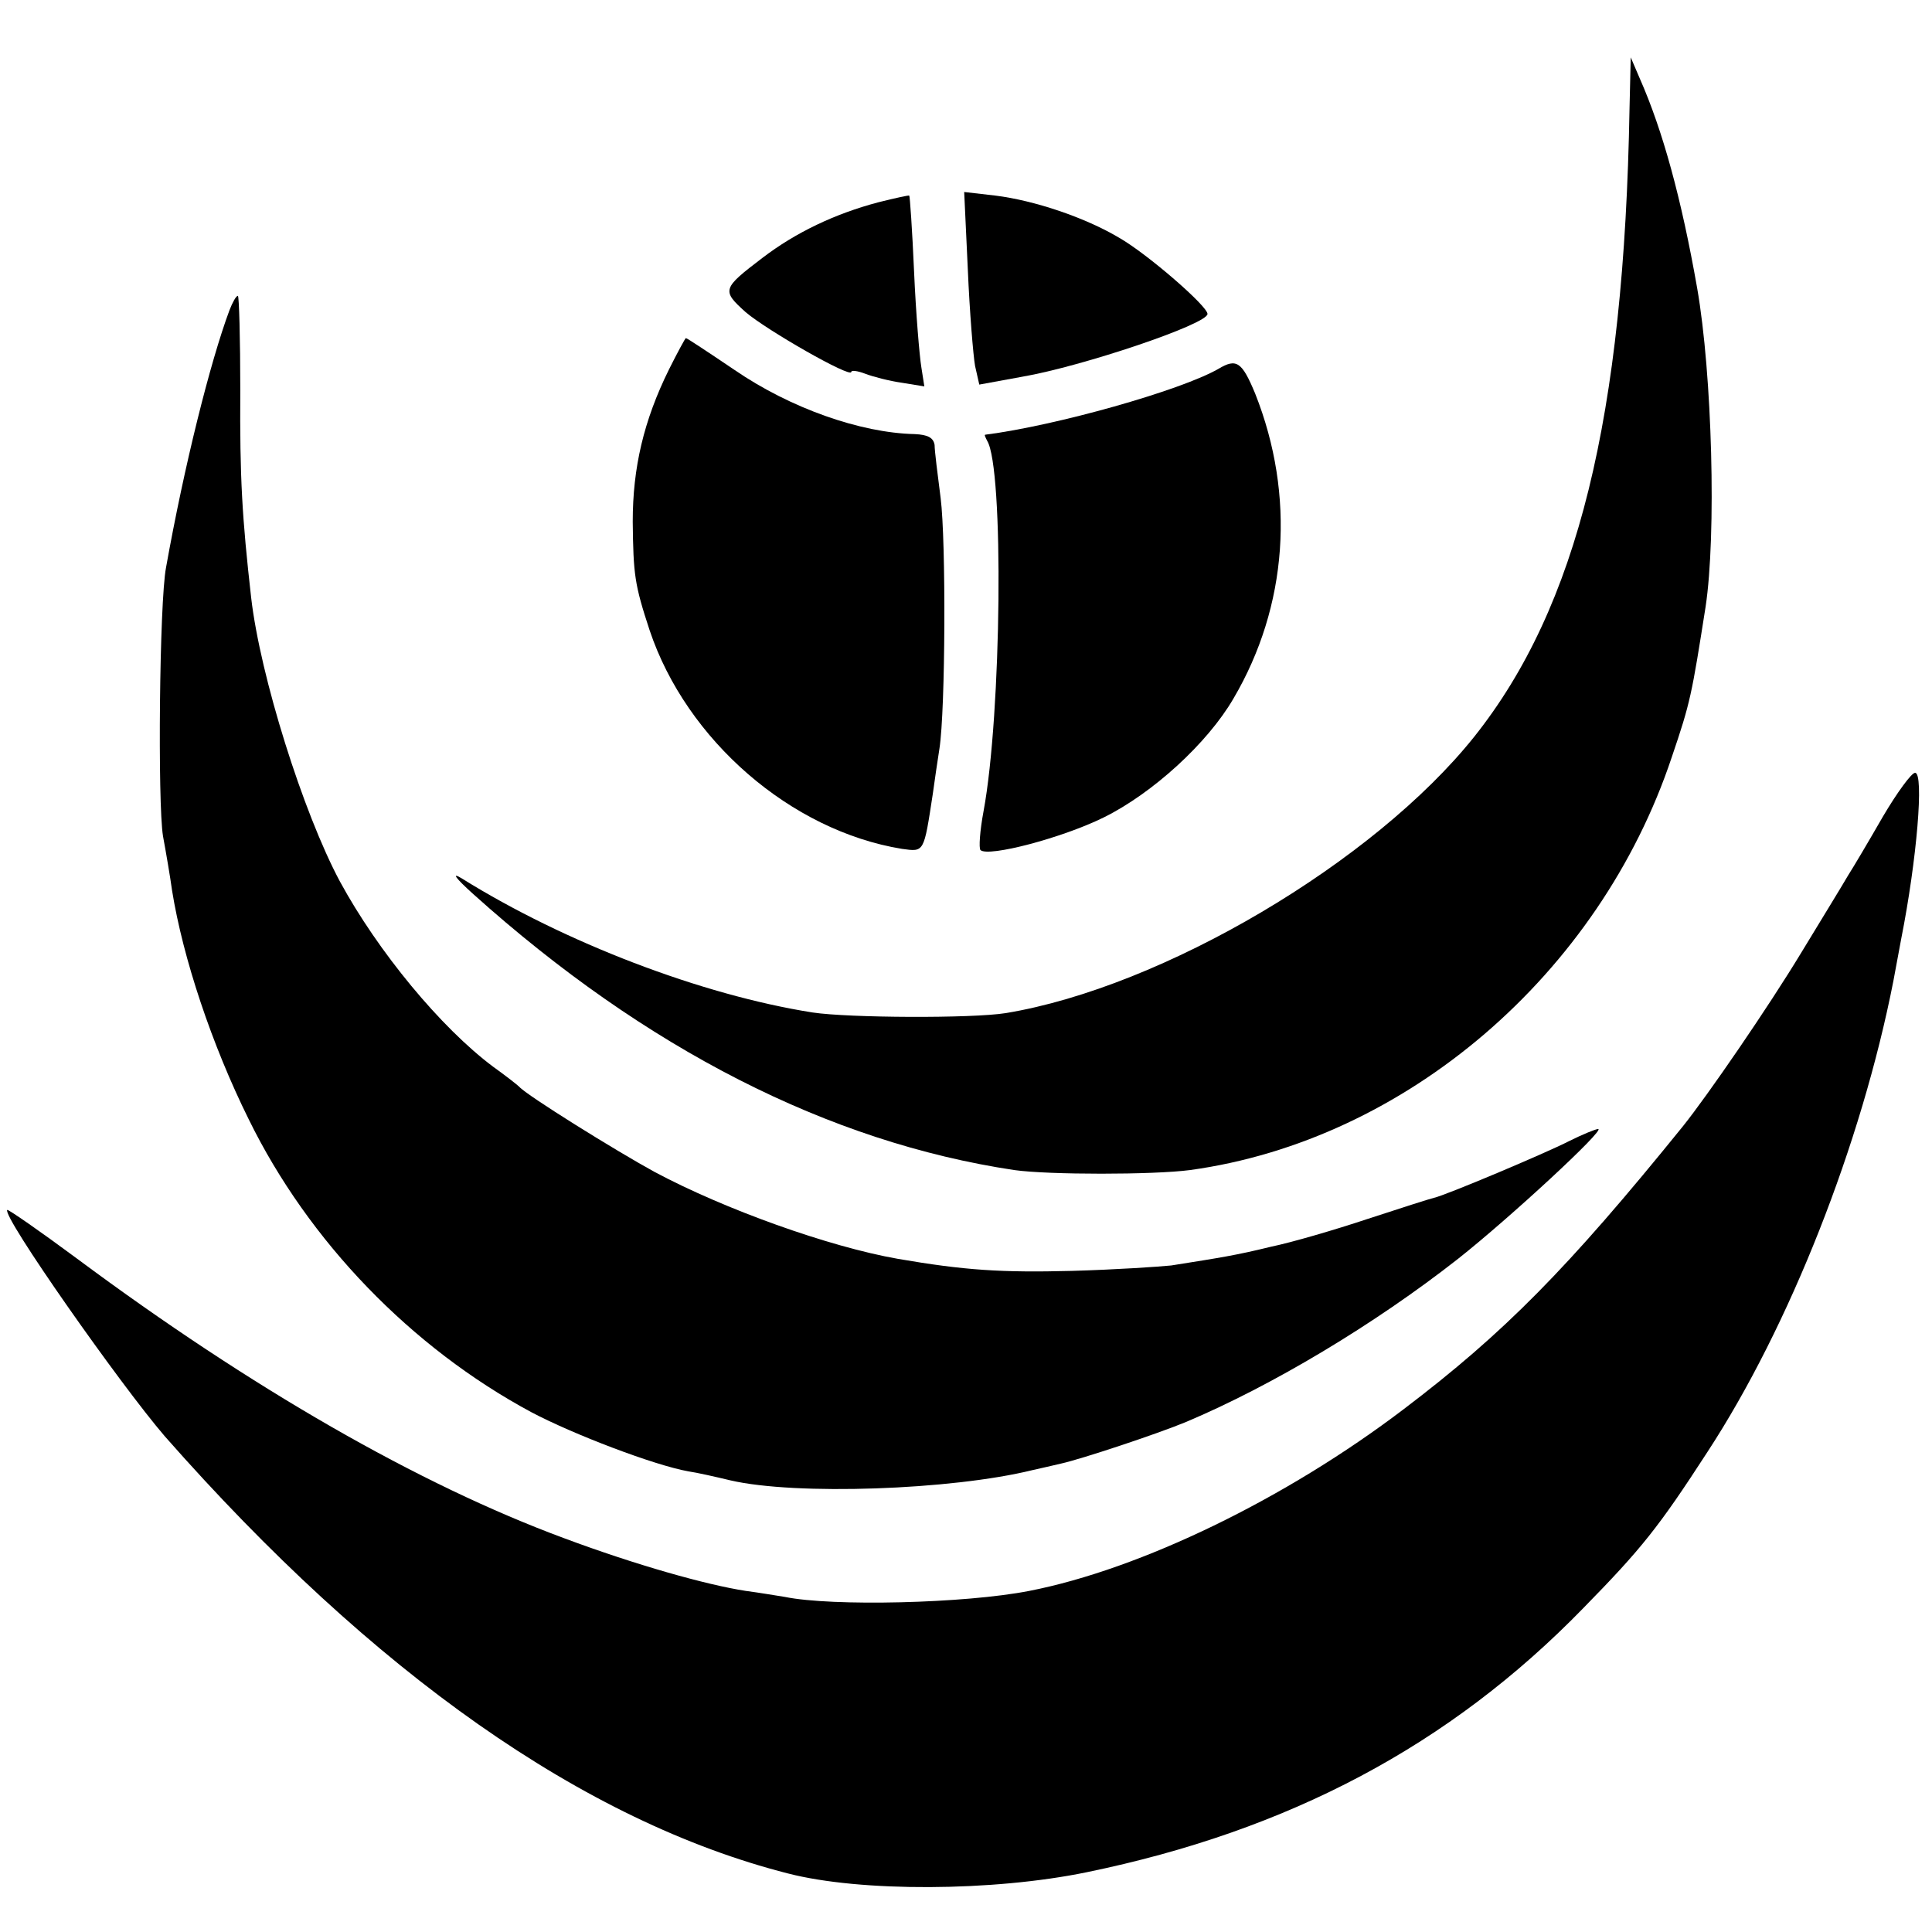 <?xml version="1.0" standalone="no"?>
<!DOCTYPE svg PUBLIC "-//W3C//DTD SVG 20010904//EN"
 "http://www.w3.org/TR/2001/REC-SVG-20010904/DTD/svg10.dtd">
<svg version="1.0" xmlns="http://www.w3.org/2000/svg"
 width="320pt" height="320pt" viewBox="0 0 320 320"
 preserveAspectRatio="xMidYMid meet">
<g transform="translate(0,320) scale(0.1,-0.1)"
fill="#000000" stroke="none">
<path d="M2699 3020 c-9 -511 -86 -825 -257 -1040 -166 -208 -516 -415 -776
-458 -56 -9 -260 -8 -320 1 -184 29 -411 116 -581 222 -18 11 -11 1 19 -26
285 -256 589 -411 896 -457 57 -8 230 -8 291 0 357 49 678 324 798 684 31 91
33 103 56 249 18 119 11 385 -14 528 -26 148 -57 261 -95 347 l-15 35 -2 -85z"/>
<path d="M1455 2865 c-72 -19 -137 -50 -192 -92 -67 -51 -68 -54 -28 -90 35
-30 175 -110 175 -99 0 3 10 2 23 -3 13 -5 40 -12 61 -15 l37 -6 -5 32 c-3 18
-9 89 -12 158 -3 69 -7 126 -8 126 0 1 -23 -4 -51 -11z"/>
<path d="M1603 2754 c3 -71 9 -143 12 -160 l7 -31 71 13 c99 17 307 87 307
104 0 13 -99 99 -146 126 -57 34 -141 62 -205 70 l-52 6 6 -128z"/>
<path d="M380 2686 c-32 -86 -75 -258 -105 -426 -11 -57 -14 -391 -5 -445 5
-27 12 -68 15 -90 18 -112 66 -256 127 -379 99 -202 269 -378 468 -485 70 -37
204 -88 260 -98 14 -2 45 -9 70 -15 108 -25 366 -16 500 17 14 3 35 8 48 11
32 7 159 49 207 69 142 60 311 161 450 270 86 68 245 215 232 215 -4 0 -26 -9
-48 -20 -39 -20 -205 -90 -224 -94 -5 -1 -55 -17 -110 -35 -54 -18 -126 -39
-160 -46 -57 -14 -83 -18 -165 -31 -19 -2 -93 -7 -165 -9 -116 -3 -178 1 -288
20 -114 20 -287 82 -403 144 -64 35 -212 127 -224 141 -3 3 -22 18 -43 33 -87
65 -191 191 -254 307 -61 114 -132 340 -147 470 -15 133 -19 199 -18 343 0 86
-2 157 -4 157 -3 0 -9 -11 -14 -24z"/>
<path d="M1108 2588 c-42 -85 -60 -163 -60 -252 1 -88 3 -104 28 -180 61 -182
234 -332 418 -362 37 -5 36 -7 51 91 3 22 8 56 11 75 10 64 11 344 2 415 -5
39 -10 78 -10 88 -2 12 -11 17 -33 18 -90 2 -206 43 -298 106 -43 29 -79 53
-81 53 -1 0 -14 -24 -28 -52z"/>
<path d="M2018 2589 c-63 -36 -269 -94 -386 -109 -2 0 0 -4 3 -10 28 -45 24
-453 -6 -614 -6 -32 -8 -61 -5 -64 13 -12 135 20 204 54 81 40 172 123 215
197 90 153 103 336 36 505 -22 53 -31 59 -61 41z"/>
<path d="M3119 1848 c-23 -40 -49 -84 -58 -98 -8 -14 -43 -71 -77 -127 -55
-91 -156 -238 -197 -289 -191 -236 -296 -342 -462 -468 -196 -149 -436 -265
-620 -301 -107 -21 -327 -26 -405 -10 -13 2 -42 7 -65 10 -65 10 -182 43 -300
87 -241 89 -519 249 -807 463 -62 46 -114 82 -116 81 -9 -10 187 -289 261
-375 346 -393 695 -638 1032 -724 120 -31 340 -30 495 2 335 69 601 210 822
437 97 99 125 134 206 259 136 208 255 510 308 780 2 11 8 43 13 70 26 131 38
275 23 275 -6 0 -30 -33 -53 -72z"/>
</g>
</svg>
